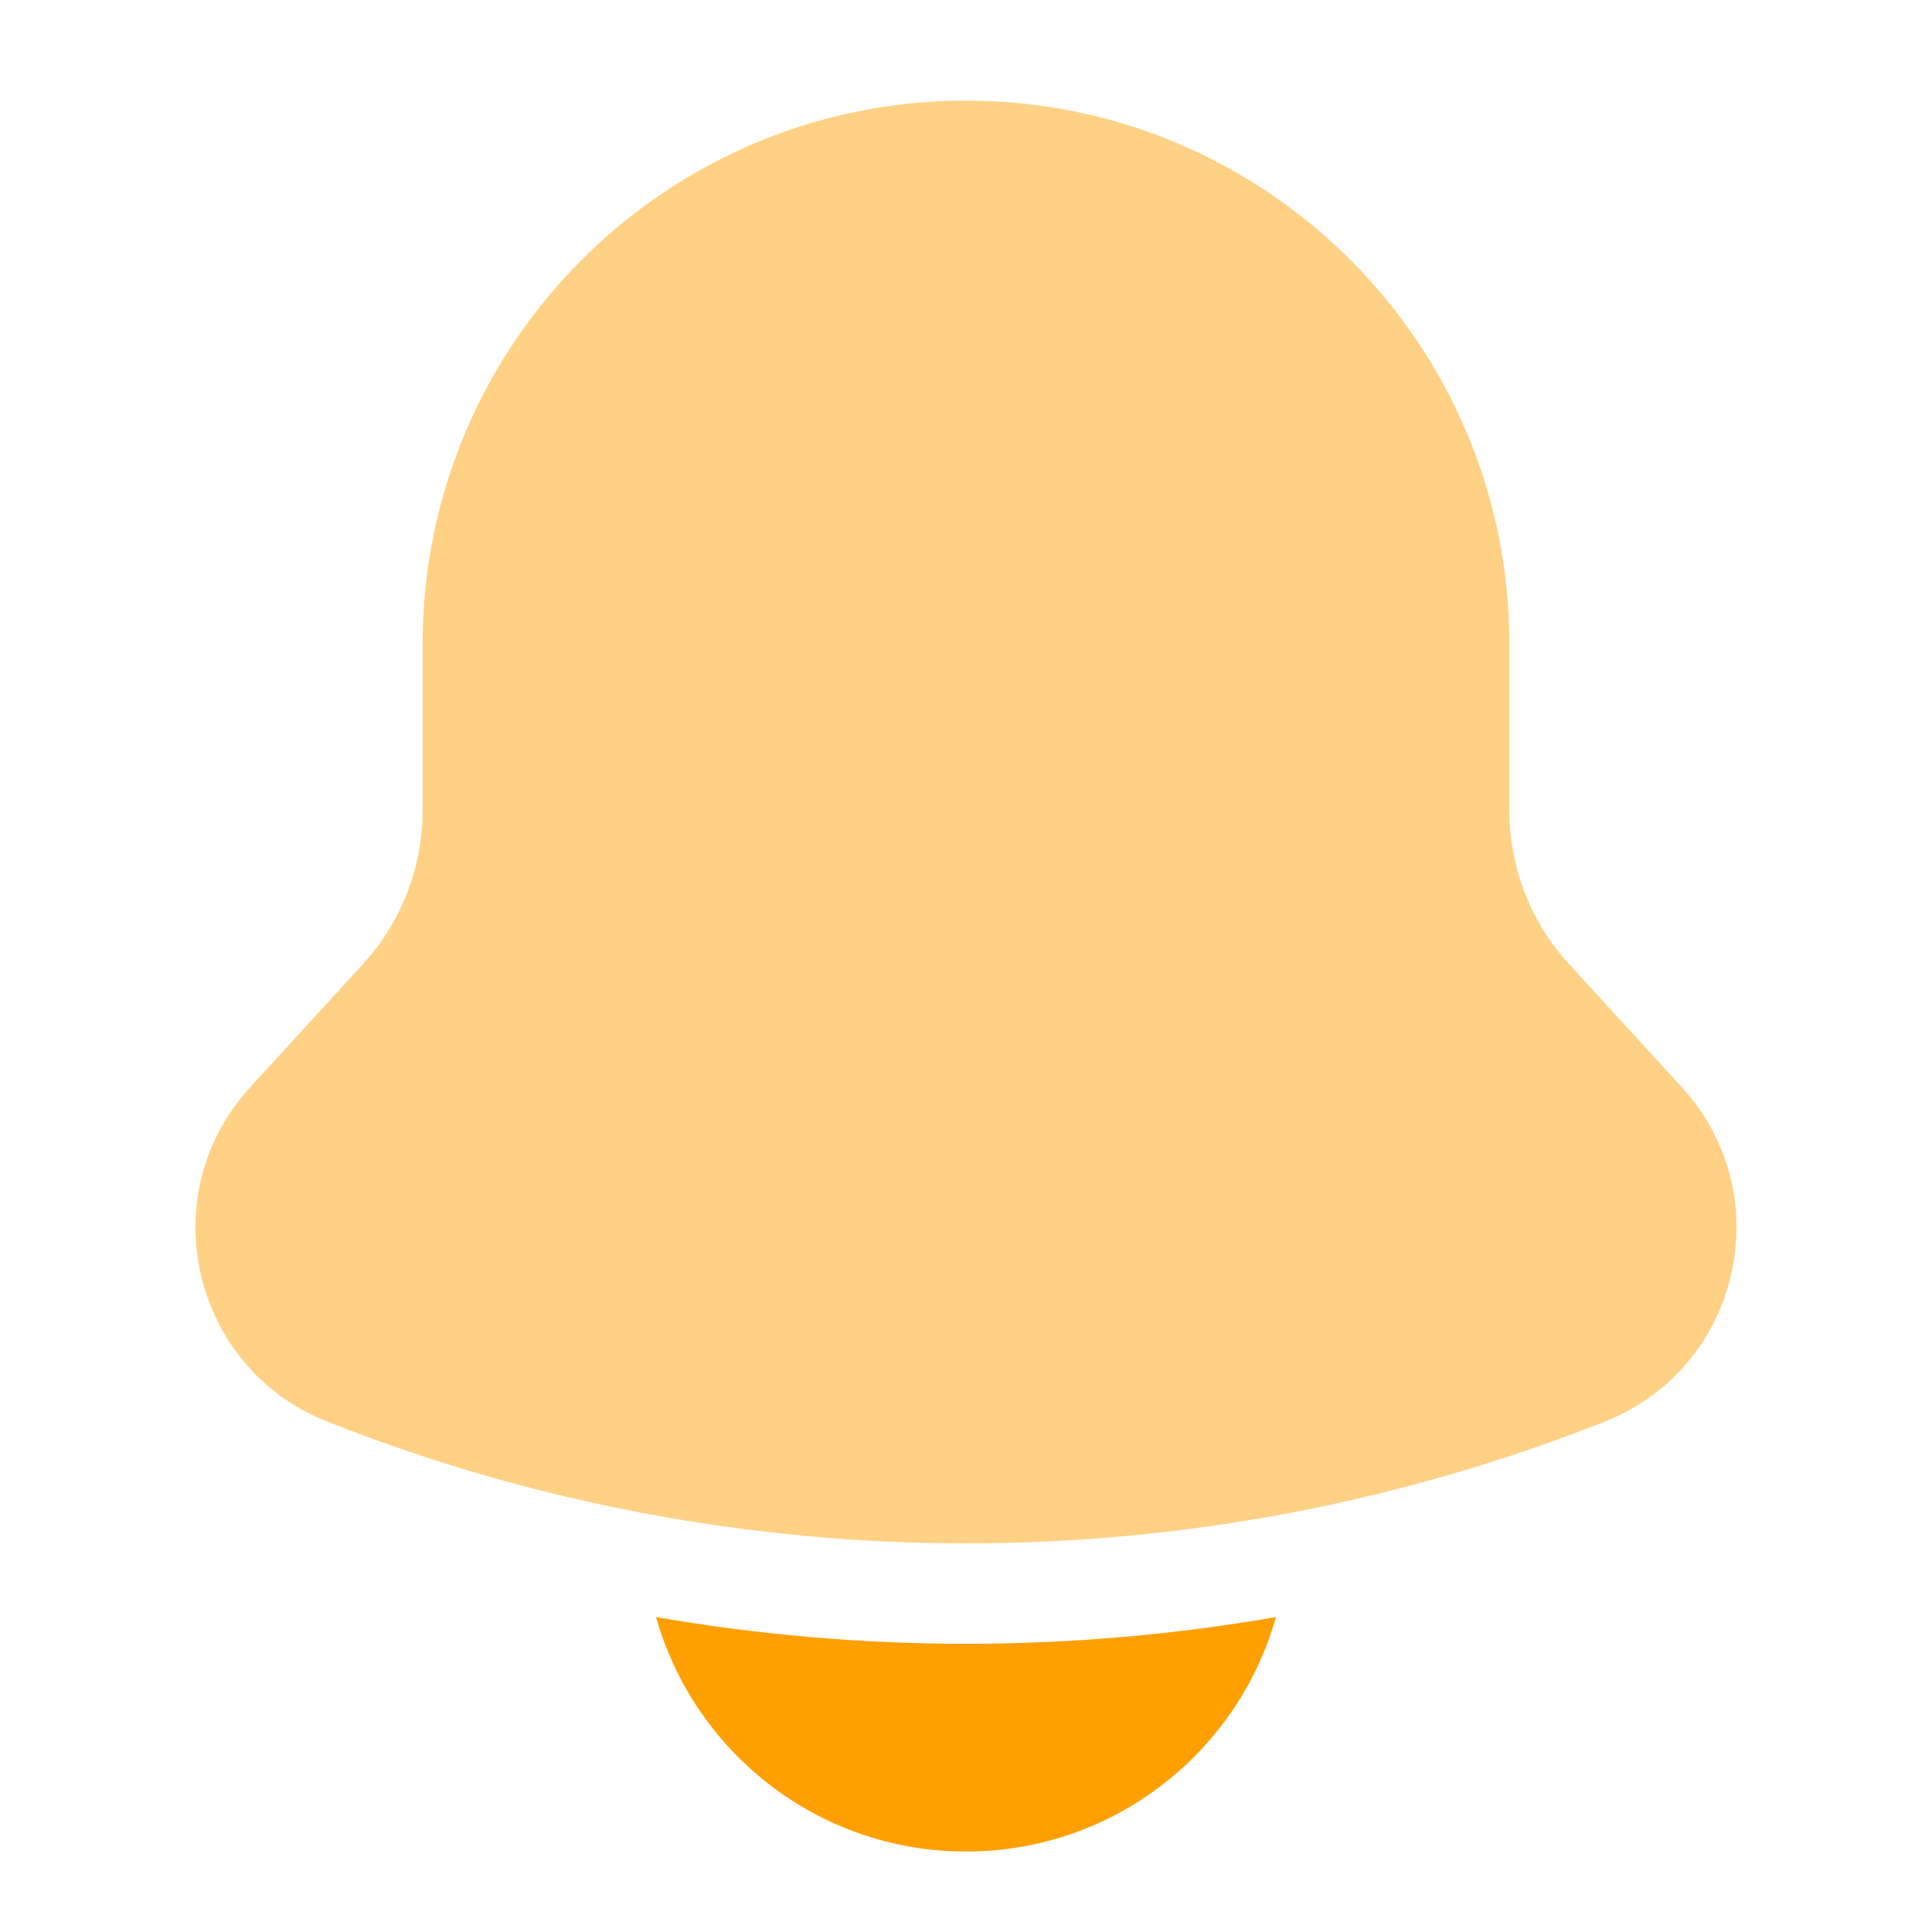 <svg width="40" height="40" viewBox="0 0 40 40" fill="none" xmlns="http://www.w3.org/2000/svg">
<path opacity="0.48" d="M20 2.083C13.787 2.083 8.75 7.12 8.75 13.333V16.782C8.75 17.958 8.309 19.091 7.516 19.958L5.181 22.508C3.139 24.738 3.965 28.323 6.777 29.434C15.272 32.794 24.727 32.794 33.223 29.434C36.035 28.323 36.86 24.738 34.819 22.508L32.484 19.958C31.69 19.091 31.25 17.958 31.25 16.782V13.333C31.25 7.12 26.213 2.083 20 2.083Z" fill="#FF9F00"/>
<path d="M13.583 33.48C14.373 36.281 16.947 38.334 20 38.334C23.054 38.334 25.628 36.281 26.417 33.48C22.171 34.217 17.829 34.217 13.583 33.48Z" fill="#FF9F00"/>
</svg>
